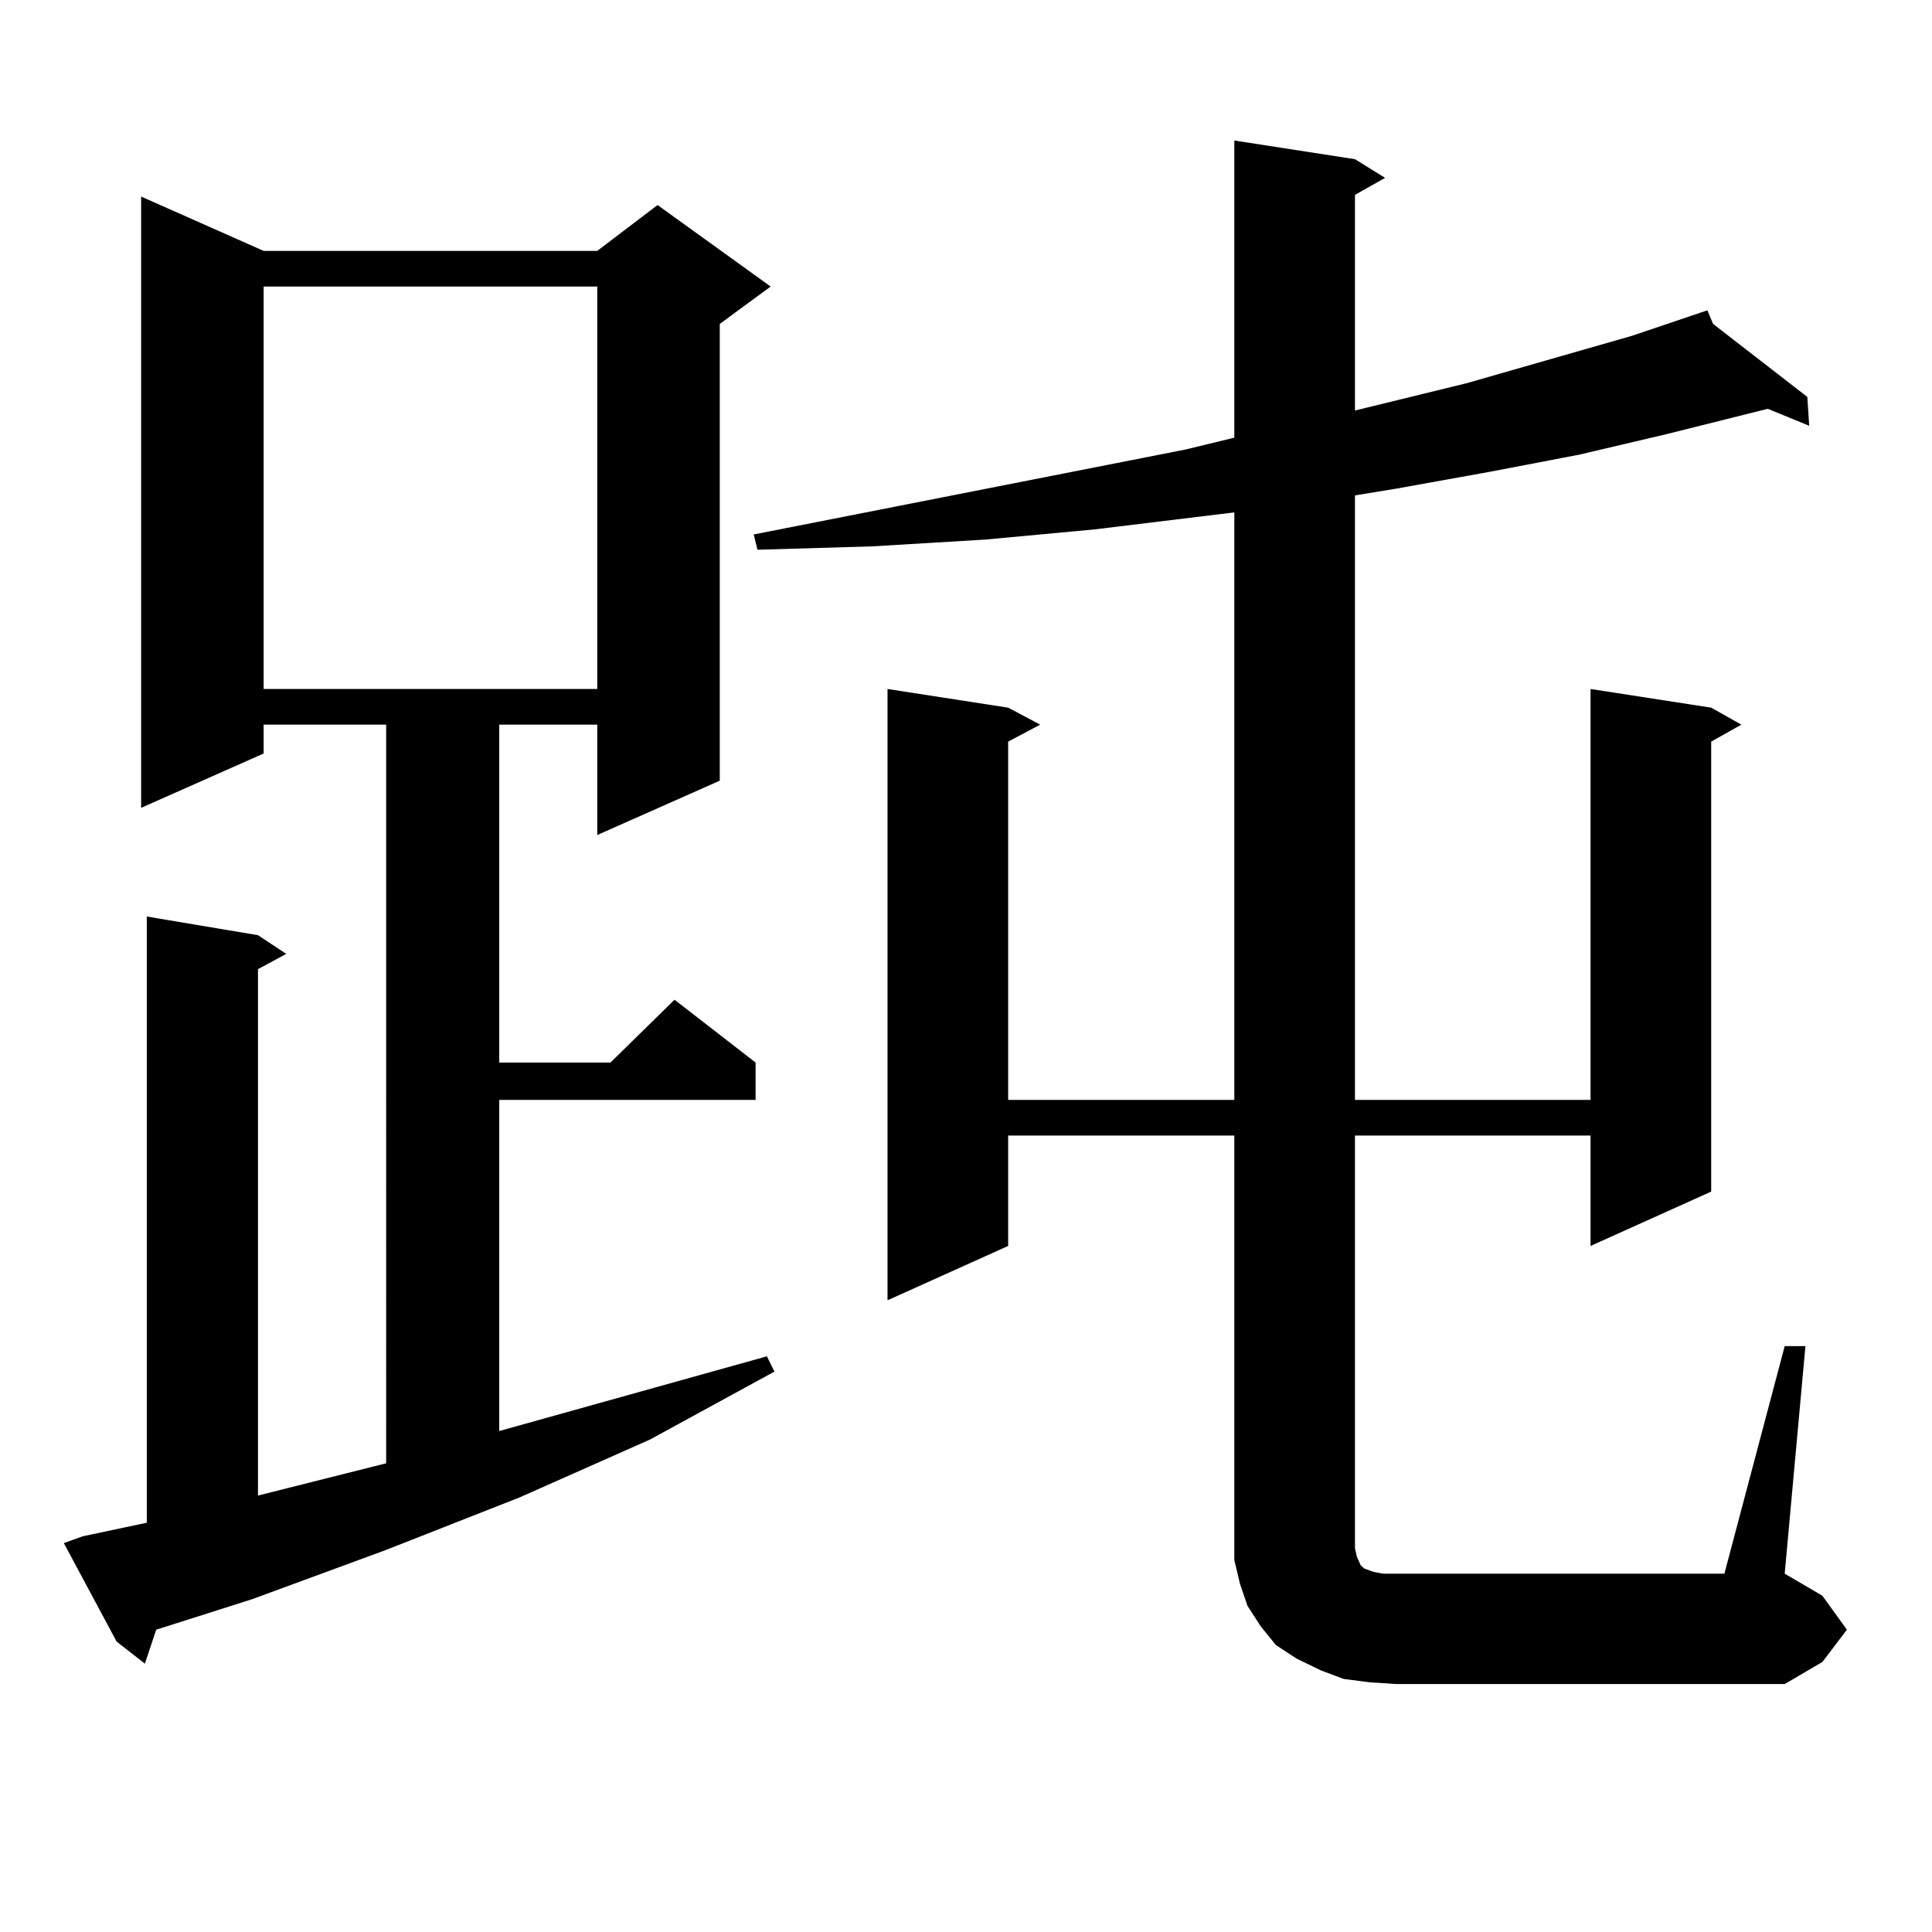 <?xml version="1.0" encoding="utf-8"?>
<!-- Generator: Adobe Illustrator 16.0.0, SVG Export Plug-In . SVG Version: 6.00 Build 0)  -->
<!DOCTYPE svg PUBLIC "-//W3C//DTD SVG 1.1//EN" "http://www.w3.org/Graphics/SVG/1.1/DTD/svg11.dtd">
<svg version="1.1" id="图层_1" xmlns="http://www.w3.org/2000/svg" xmlns:xlink="http://www.w3.org/1999/xlink" x="0px" y="0px"
	 width="1000px" height="1000px" viewBox="0 0 1000 1000" enable-background="new 0 0 1000 1000" xml:space="preserve">
<path d="M42.804,795.191l33.17-7.031v-313.77l57.56,9.668l14.634,9.668l-14.634,7.91v272.461l66.34-16.699V375.074H136.46v14.941
	l-63.413,28.125V101.734l63.413,28.125h172.679l31.219-23.73l58.535,42.188l-26.341,19.336v236.426l-63.413,28.125v-57.129h-50.73
	v174.902h57.56l33.17-32.52l41.95,32.52v19.336h-132.68v171.387l138.533-38.672l3.902,7.91l-64.389,35.156l-67.315,29.883
	l-69.267,27.246l-69.267,25.488l-49.755,15.82l-5.854,17.578l-14.634-11.426l-27.316-50.977L42.804,795.191z M136.46,148.316
	v208.301h172.679V148.316H136.46z M923.758,696.754h10.731l-10.731,117.773l19.512,11.426l12.683,17.578L943.27,860.23
	l-19.512,11.426H722.787l-13.658-0.879l-13.658-1.758l-11.707-4.395l-12.683-6.152l-10.731-7.031l-7.805-9.668l-6.829-10.547
	l-3.902-11.426l-2.927-12.305V796.07V587.77h-117.07v57.129l-62.438,28.125V356.617l62.438,9.668l16.585,8.789l-16.585,8.789
	v185.449h117.07V265.211L566.693,274l-56.584,5.273l-58.535,3.516l-59.511,1.758l-1.951-7.91l223.409-43.945l25.365-6.152V72.73
	l62.438,9.668l15.609,9.668l-15.609,8.789v111.621l57.56-14.063l85.852-24.609l39.023-13.184l2.927,7.031l48.779,37.793
	l0.976,14.941l-21.463-8.789l-52.682,13.184l-44.877,10.547l-45.853,8.789l-48.779,8.789l-21.463,3.516v312.891h121.948V356.617
	l62.438,9.668l15.609,8.789l-15.609,8.789v232.91l-62.438,28.125V587.77H701.324v213.574l0.976,4.395l1.951,4.395l1.951,1.758
	l4.878,1.758l4.878,0.879h6.829h169.752L923.758,696.754z"/>
</svg>
